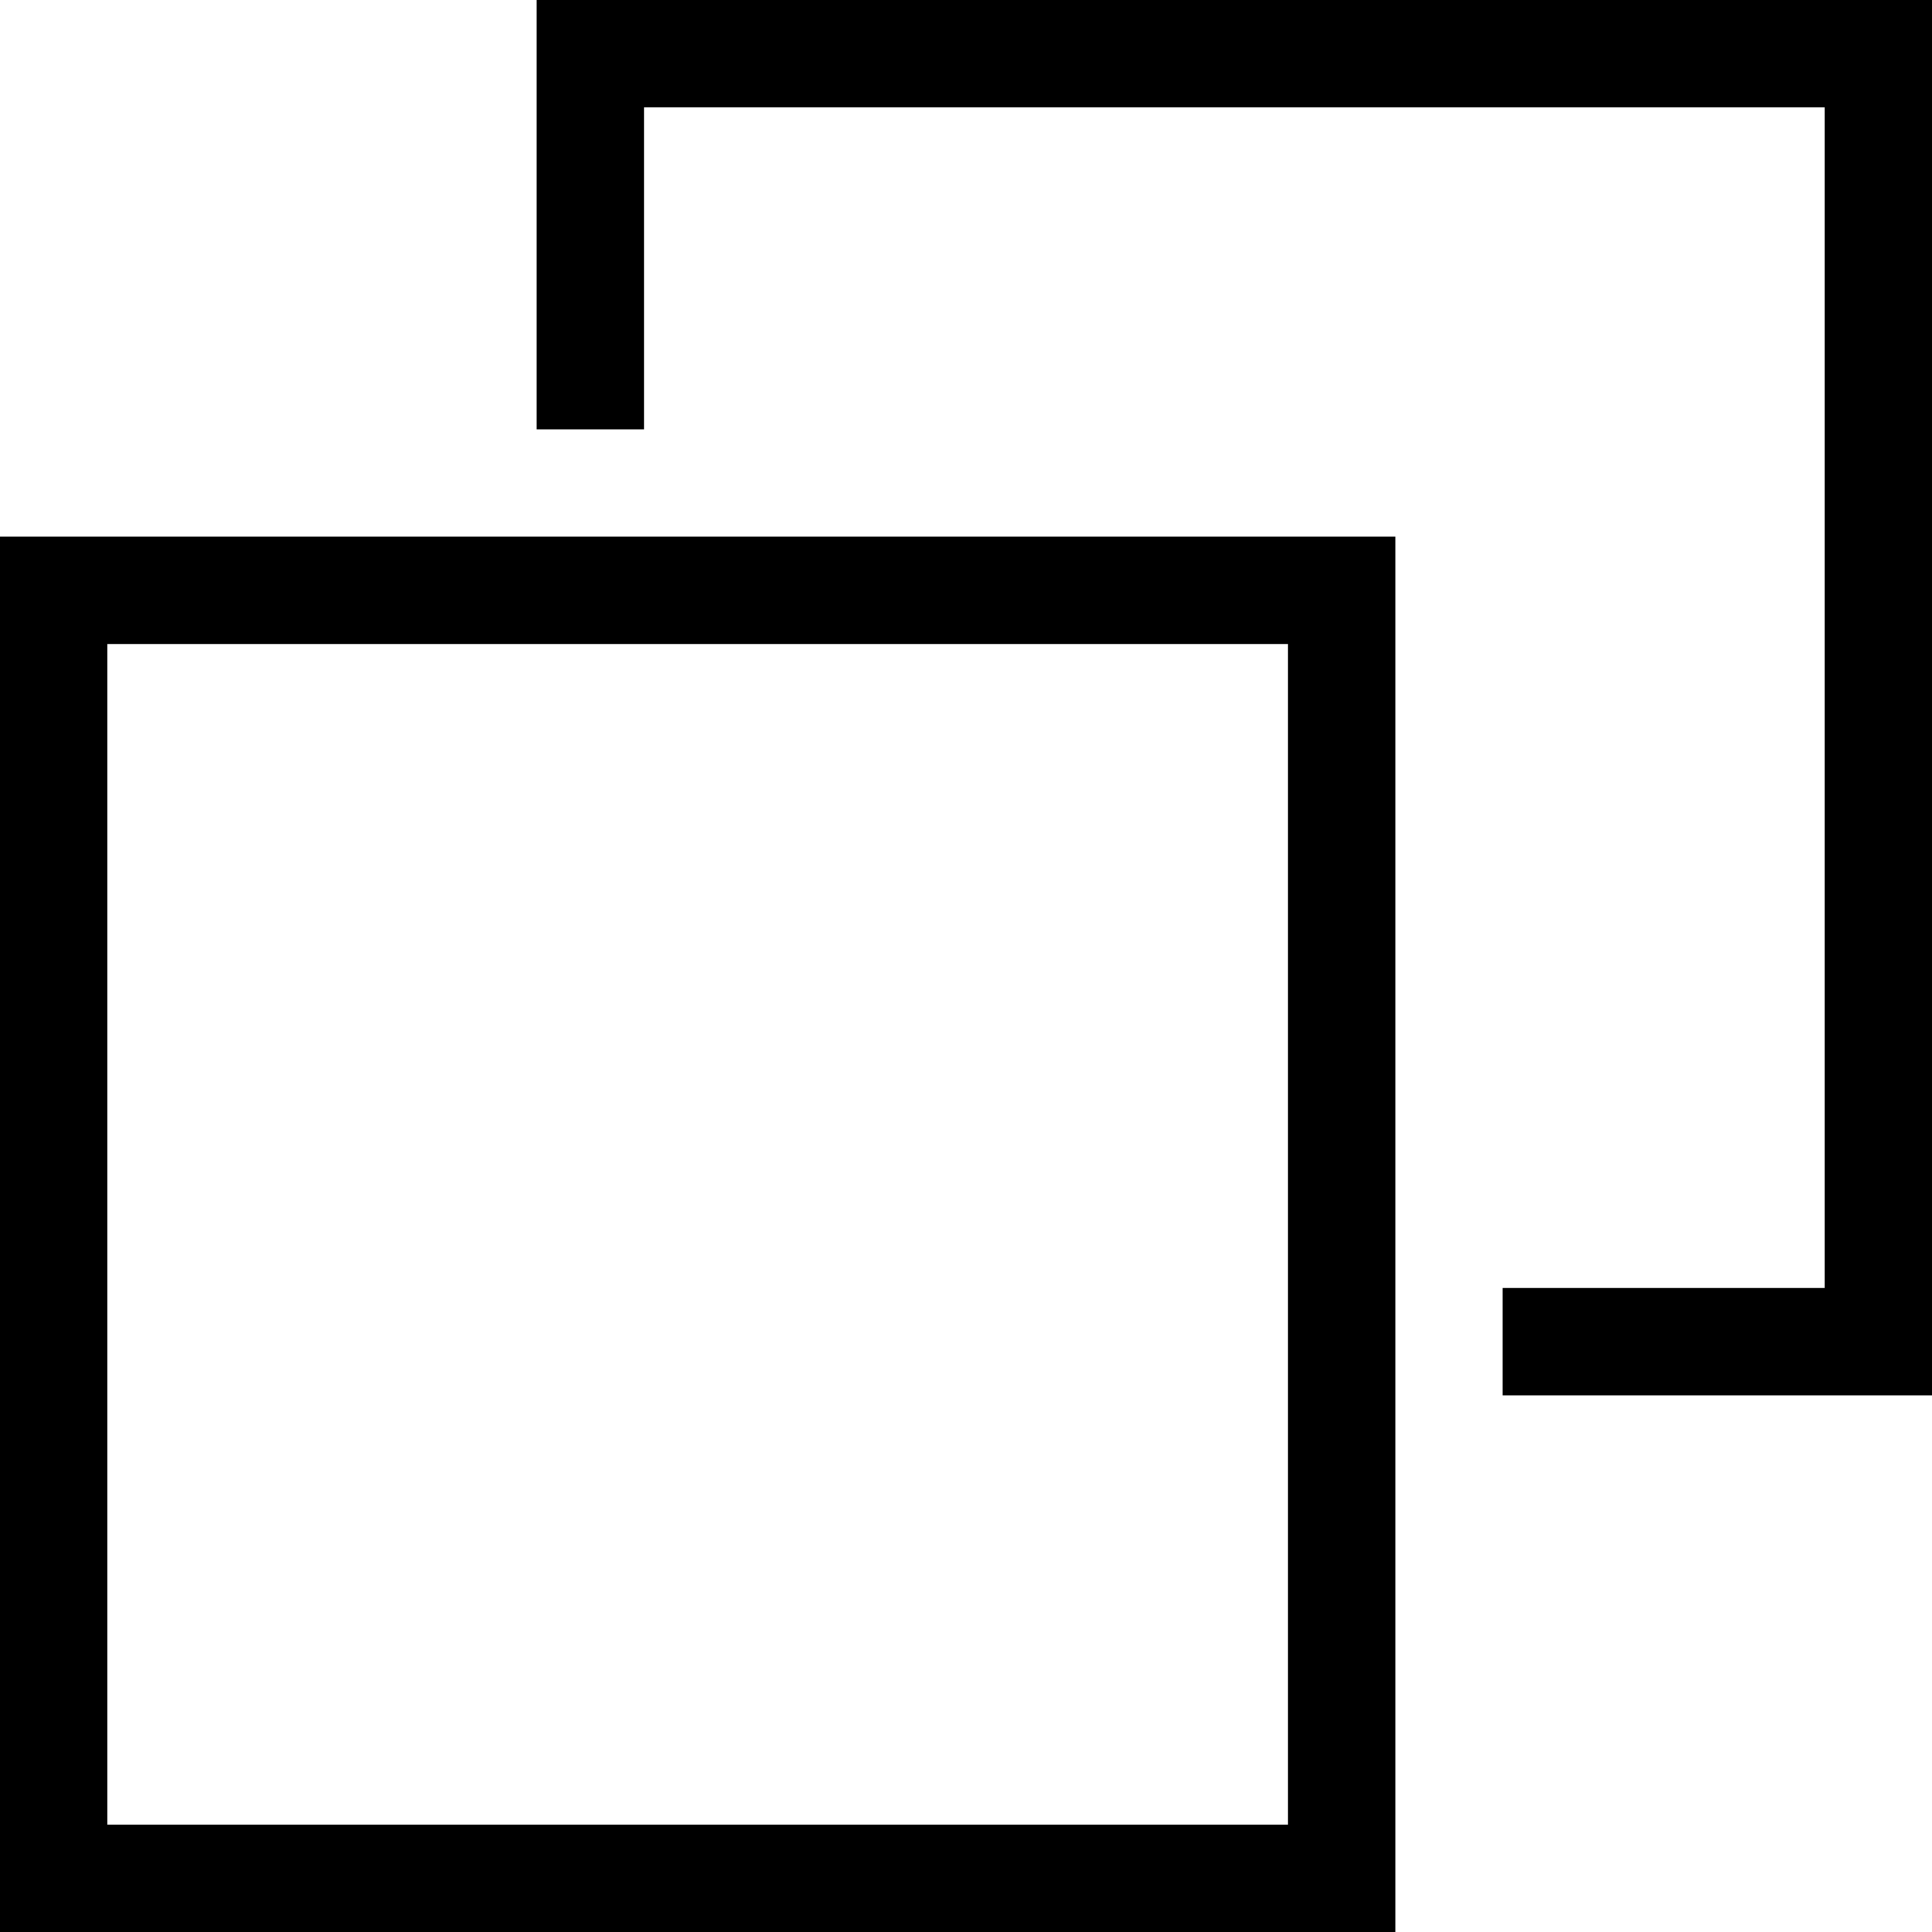 <?xml version="1.0" encoding="UTF-8"?><svg id="b" xmlns="http://www.w3.org/2000/svg" width="18" height="18" viewBox="0 0 18 18"><g id="c"><g id="d"><polygon points="5 0 5 4 6 4 6 1 17 1 17 12 14 12 14 13 18 13 18 0 5 0"/><path d="M13,5H0v13h13V5ZM12,17H1V6h11v11Z"/></g></g></svg>